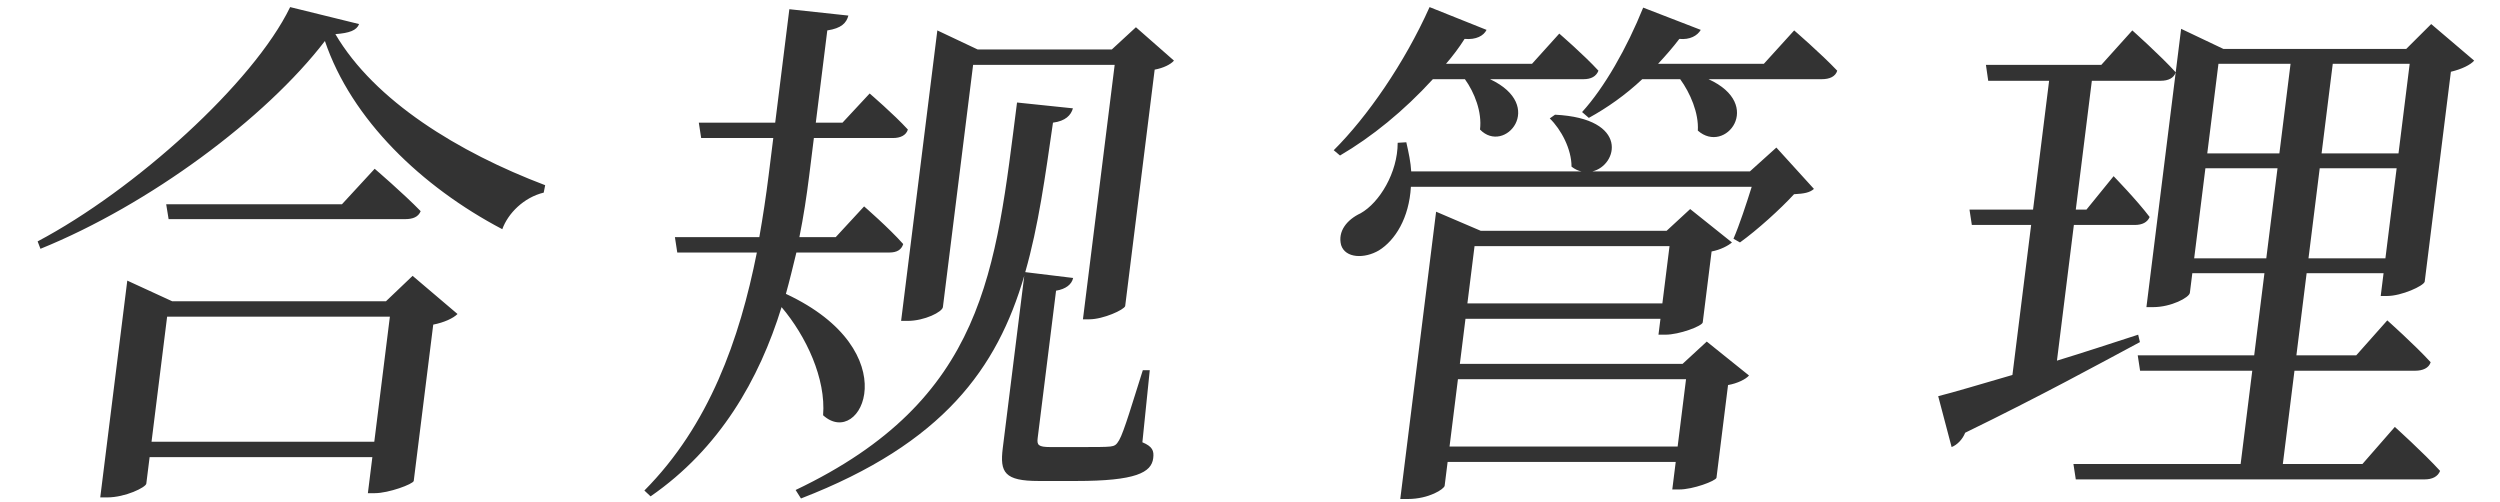 <svg width="234" height="47" viewBox="0 0 234 47" fill="none" xmlns="http://www.w3.org/2000/svg">
<path d="M14.183 41.349L15.643 29.639H36.493L35.033 41.349H14.183ZM36.123 28.201H16.123L11.914 26.265L9.383 46.558H10.033C11.733 46.558 13.651 45.615 13.694 45.268L14.004 42.787H34.853L34.433 46.161H35.083C36.383 46.161 38.638 45.318 38.725 45.02L40.551 30.384C41.575 30.185 42.425 29.788 42.824 29.391L38.62 25.819L36.123 28.201ZM32.005 19.121H15.556L15.782 20.51H37.932C38.632 20.51 39.157 20.312 39.375 19.766C37.736 18.079 35.07 15.797 35.07 15.797L32.005 19.121ZM27.158 0.664C23.723 7.759 12.623 17.781 3.522 22.594L3.786 23.288C13.949 19.17 24.858 11.083 30.412 3.839C32.896 11.182 39.46 17.483 47.015 21.453C47.55 19.964 49.036 18.476 50.892 18.029L51.028 17.335C42.912 14.258 35.062 9.446 31.392 3.194C32.705 3.095 33.385 2.847 33.61 2.252L27.158 0.664ZM91.083 6.072H104.333L101.363 29.887H101.963C103.263 29.887 105.224 28.994 105.317 28.647L108.077 6.518C108.896 6.37 109.589 6.022 109.883 5.675L106.323 2.549L104.063 4.633H91.513L87.735 2.847L84.344 30.036H84.944C86.544 30.036 88.199 29.193 88.255 28.746L91.083 6.072ZM83.242 23.636C83.942 23.636 84.373 23.388 84.541 22.842C83.227 21.354 80.881 19.319 80.881 19.319L78.222 22.197H74.822C75.213 20.262 75.498 18.377 75.734 16.491L76.179 12.919H83.579C84.279 12.919 84.81 12.671 84.978 12.125C83.658 10.686 81.399 8.751 81.399 8.751L78.859 11.48H76.359L77.435 2.847C78.76 2.648 79.222 2.152 79.409 1.458L73.883 0.862L72.559 11.48H65.409L65.629 12.919H72.379L71.94 16.442C71.698 18.377 71.413 20.262 71.072 22.197H63.172L63.392 23.636H70.842C69.227 31.773 66.375 39.81 60.314 45.913L60.895 46.459C67.353 41.994 71.057 35.544 73.155 28.746C75.465 31.475 77.319 35.444 77.042 38.868C80.59 42.093 85.041 32.864 73.56 27.506C73.921 26.216 74.238 24.876 74.542 23.636H83.242ZM107.618 34.651H106.968C106.066 37.479 105.194 40.456 104.752 41.2C104.496 41.646 104.333 41.745 103.927 41.795C103.471 41.845 102.521 41.845 101.171 41.845H98.321C97.171 41.845 97.046 41.646 97.126 41.001L98.847 27.208C99.765 27.059 100.321 26.613 100.445 26.017L95.963 25.472C97.202 21.155 97.834 16.491 98.559 11.48C99.727 11.331 100.245 10.785 100.426 10.14L95.194 9.595C93.182 25.323 92.278 37.379 74.47 45.864L74.971 46.657C88.314 41.497 93.343 34.452 95.87 25.819L93.859 41.944C93.574 44.226 94.025 45.02 97.225 45.02H100.725C106.325 45.02 107.774 44.226 107.941 42.887C108.028 42.192 107.877 41.795 106.927 41.398L107.618 34.651ZM137.116 7.412C138.011 8.652 138.732 10.488 138.528 12.125C140.831 14.507 144.757 9.892 139.466 7.412H148.216C148.916 7.412 149.397 7.163 149.615 6.618C148.251 5.129 145.948 3.145 145.948 3.145L143.396 5.973H135.346C135.988 5.228 136.587 4.435 137.086 3.641C138.174 3.74 138.874 3.343 139.142 2.797L133.808 0.664C131.452 5.923 127.977 10.934 124.837 14.06L125.425 14.556C128.391 12.82 131.395 10.389 134.116 7.412H137.116ZM135.677 41.795L136.463 35.494H157.813L157.027 41.795H135.677ZM156.267 23.041L155.598 28.399H137.348L138.017 23.041H156.267ZM157.493 34.055H136.643L137.169 29.838H155.419L155.233 31.326H155.883C157.183 31.326 159.282 30.532 159.375 30.185L160.205 23.537C161.023 23.388 161.773 22.991 162.11 22.693L158.2 19.567L155.996 21.602H138.596L134.419 19.815L131.065 46.707H131.765C133.765 46.707 135.182 45.764 135.219 45.467L135.498 43.234H156.848L156.526 45.814H157.176C158.476 45.814 160.575 45.02 160.662 44.722L161.745 36.04C162.614 35.891 163.413 35.494 163.707 35.147L159.753 31.971L157.493 34.055ZM163.789 16.045H149.039C151.407 15.499 152.558 11.083 145.551 10.736L145.058 11.083C146.128 12.125 147.099 13.961 147.095 15.598C147.414 15.846 147.745 15.995 148.039 16.045H132.089C132.044 15.201 131.856 14.308 131.63 13.316L130.823 13.365C130.827 16.144 129.124 18.972 127.35 19.964C126.076 20.56 125.19 21.651 125.529 22.941C125.924 24.182 127.718 24.231 129.067 23.437C130.585 22.495 131.895 20.411 132.06 17.483H163.96C163.462 19.071 162.814 21.056 162.253 22.346L162.86 22.693C164.452 21.552 166.65 19.567 167.923 18.178C168.879 18.128 169.392 18.029 169.785 17.682L166.268 13.812L163.789 16.045ZM165.096 5.973H155.196C155.888 5.228 156.587 4.435 157.186 3.641C158.174 3.74 158.874 3.343 159.192 2.797L153.802 0.713C152.281 4.484 150.167 8.205 148.082 10.488L148.714 11.034C150.432 10.091 152.13 8.9 153.716 7.412H157.266C158.205 8.702 159.02 10.587 158.916 12.224C161.481 14.507 165.169 9.793 159.916 7.412H170.516C171.266 7.412 171.797 7.163 171.965 6.618C170.463 5.03 167.935 2.847 167.935 2.847L165.096 5.973ZM196.683 6.072H185.883L186.097 7.56H191.797L190.294 19.617H184.344L184.564 21.056H190.114L188.363 35.097C185.301 35.99 182.809 36.734 181.415 37.082L182.671 41.845C183.196 41.646 183.714 41.1 183.938 40.505C191.071 37.032 196.493 34.055 200.296 32.021L200.133 31.326C197.528 32.17 194.973 33.013 192.53 33.757L194.114 21.056H199.814C200.514 21.056 200.995 20.808 201.207 20.312C200.005 18.724 197.834 16.491 197.834 16.491L195.294 19.617H194.294L195.797 7.56H202.247C202.947 7.56 203.478 7.312 203.646 6.767C202.151 5.129 199.585 2.847 199.585 2.847L196.683 6.072ZM205.374 24.182L206.426 15.747H213.176L212.124 24.182H205.374ZM214.396 5.973L213.35 14.358H206.6L207.646 5.973H214.396ZM225.546 5.973L224.5 14.358H217.3L218.346 5.973H225.546ZM216.074 24.182L217.126 15.747H224.326L223.274 24.182H216.074ZM221.123 43.432H213.673L214.762 34.7H226.062C226.762 34.7 227.343 34.452 227.511 33.906C226.015 32.269 223.45 29.987 223.45 29.987L220.542 33.261H214.942L215.901 25.571H223.101L222.835 27.704H223.435C224.785 27.704 226.852 26.762 226.952 26.365L229.403 6.717C230.434 6.469 231.233 6.072 231.583 5.675L227.56 2.252L225.219 4.583H208.119L204.154 2.698L200.905 28.746H201.555C203.205 28.746 204.916 27.853 204.972 27.407L205.201 25.571H211.951L210.992 33.261H200.092L200.312 34.7H210.812L209.723 43.432H194.073L194.294 44.871H226.944C227.644 44.871 228.174 44.623 228.393 44.077C226.809 42.341 224.156 39.959 224.156 39.959L221.123 43.432Z" fill="#333333"/>
</svg>
